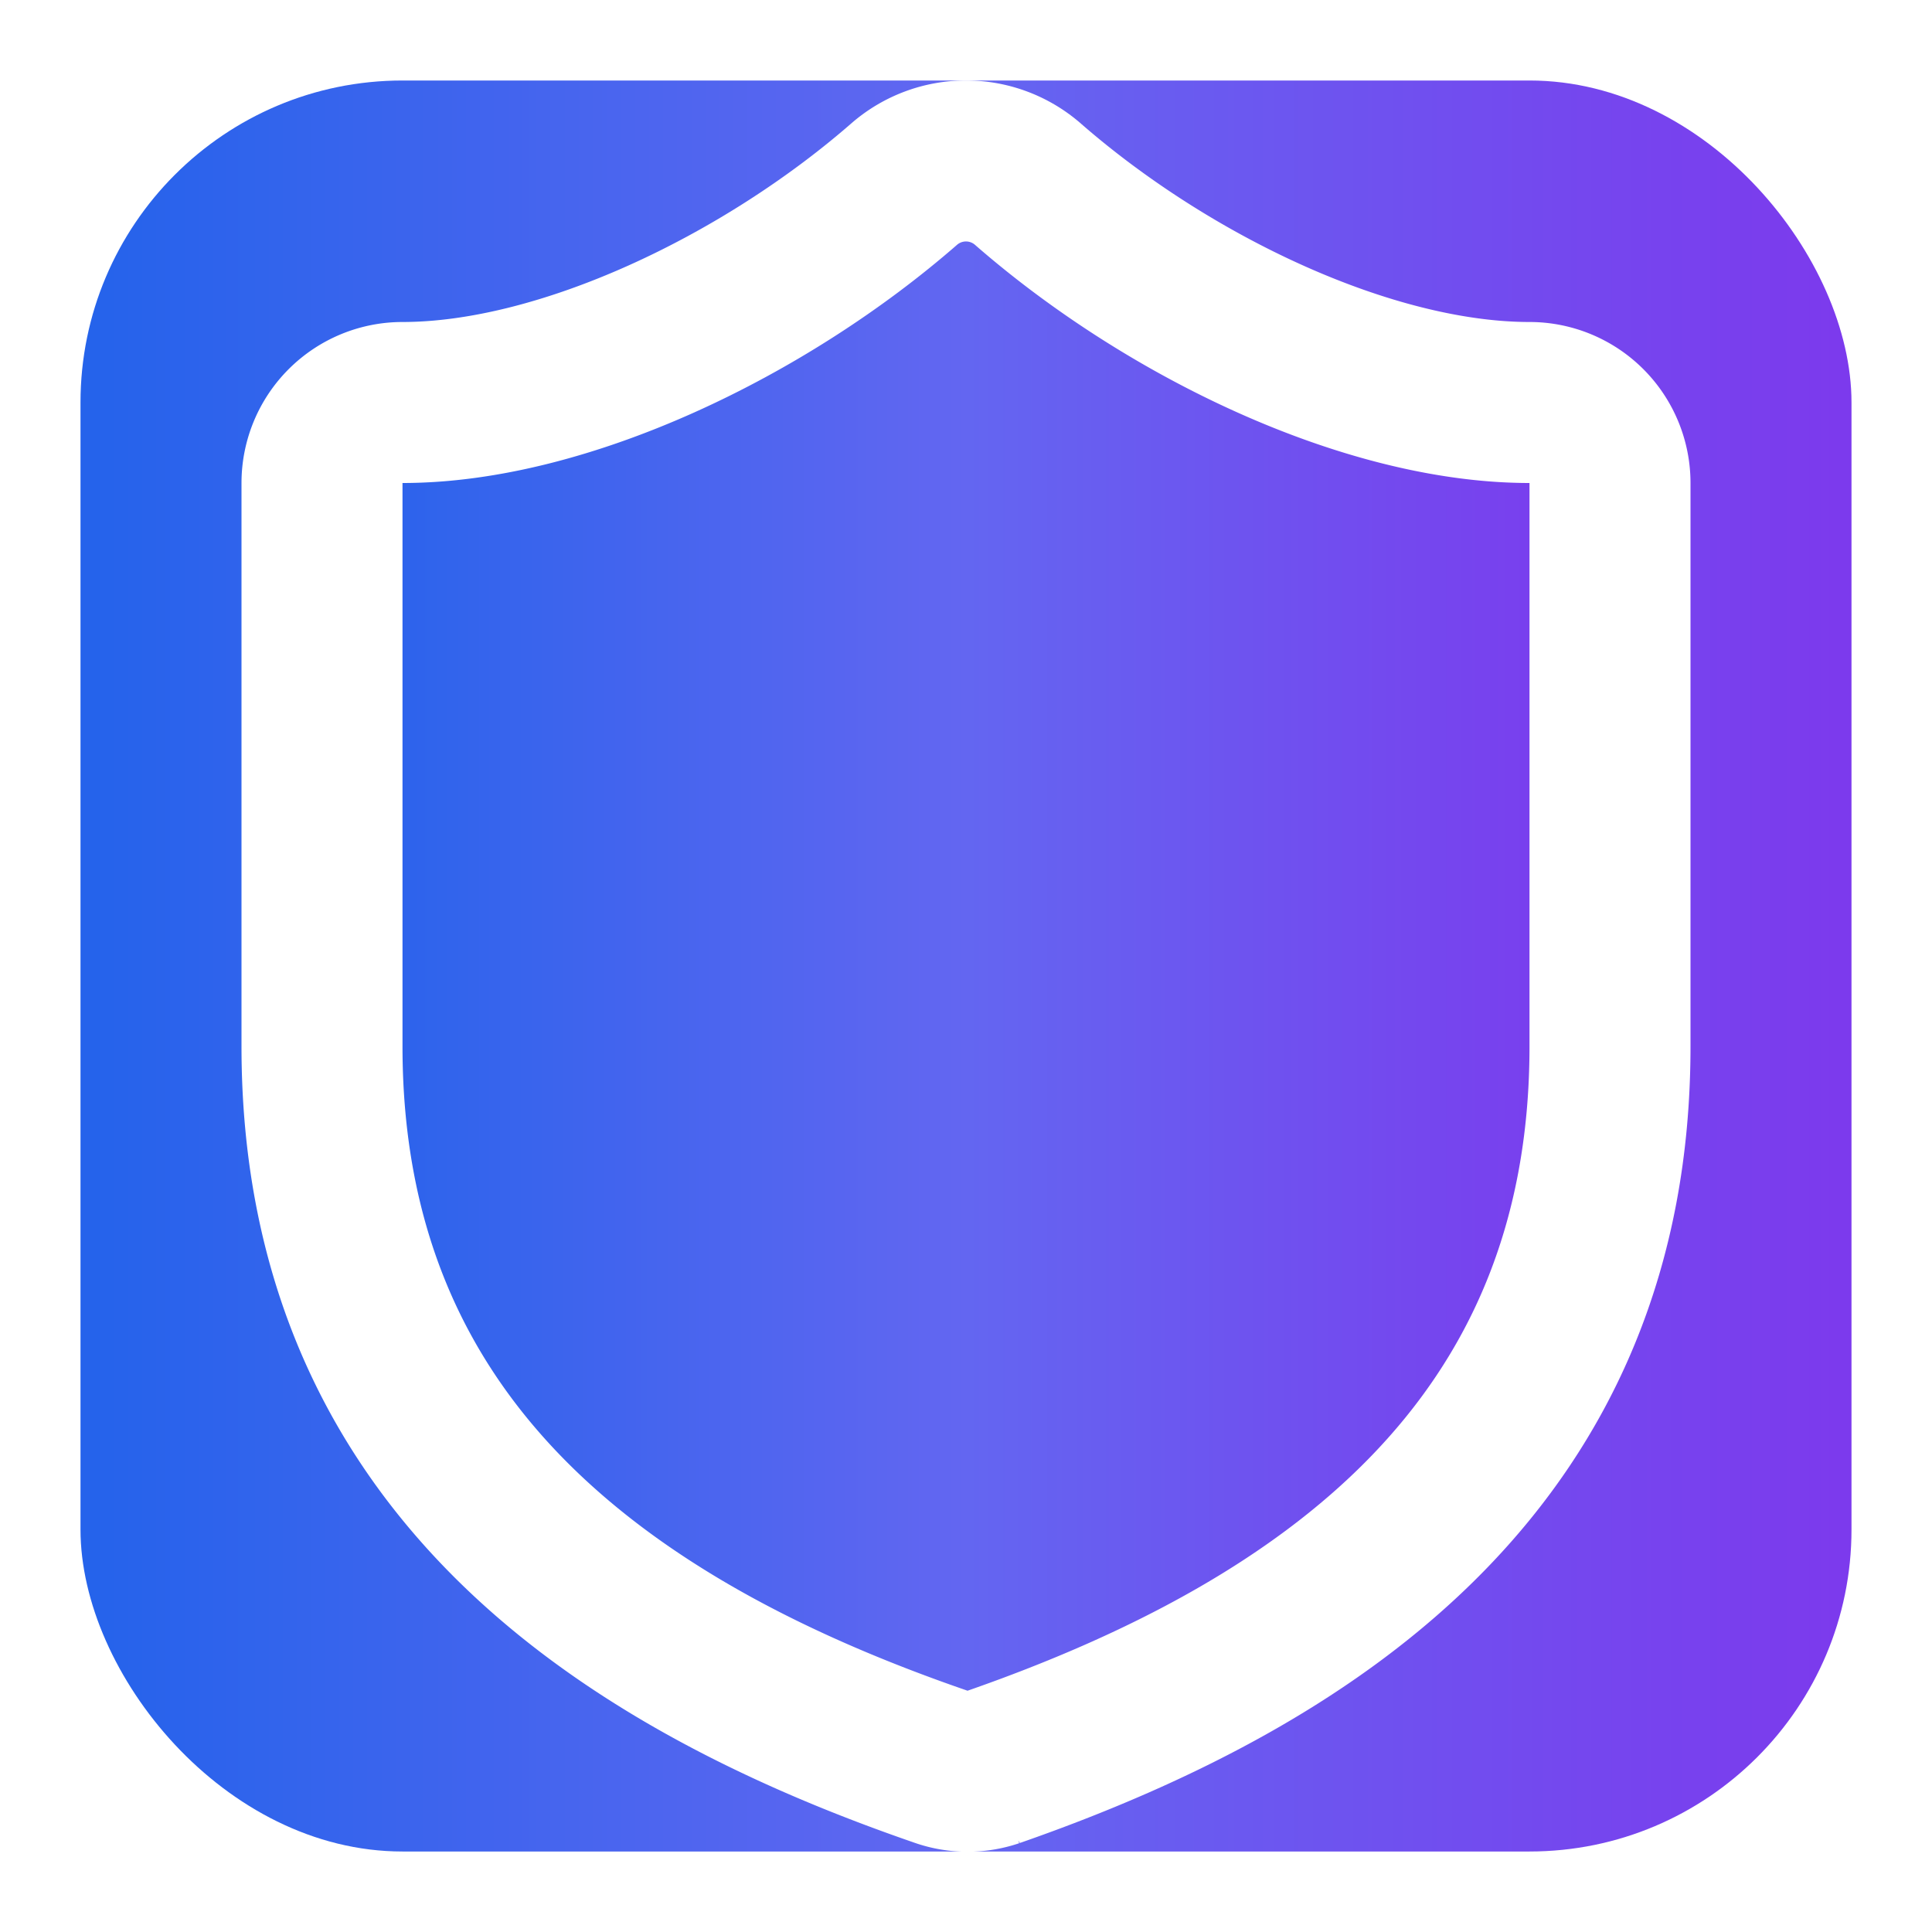 <svg xmlns="http://www.w3.org/2000/svg" width="160" height="160" viewBox="0 0 24 24">
  <defs>
    <!-- Gradient for shield and square -->
    <linearGradient id="grad" x1="0%" y1="0%" x2="100%" y2="0%">
      <stop offset="0%" stop-color="#2563eb"/>
      <stop offset="50%" stop-color="#6366f1"/>
      <stop offset="100%" stop-color="#7c3aed"/>
    </linearGradient>

    <!-- Blur glow behind the shield -->
    <filter id="blurGlow" x="-50%" y="-50%" width="200%" height="200%">
      <feGaussianBlur in="SourceGraphic" stdDeviation="4" result="blur"/>
      <feMerge>
        <feMergeNode in="blur"/>
        <feMergeNode in="SourceGraphic"/>
      </feMerge>
    </filter>
  </defs>

  <!-- Rounded square with full gradient -->
  <rect x="1" y="1" width="22" height="22" rx="4" ry="4"
        fill="url(#grad)"/>

  <!-- Glow behind the shield -->
  <path d="M20 13c0 5-3.5 7.5-7.66 8.95a1 1 0 0 1-.67-.01C7.5 20.5 4 18 4 13V6a1 1 0 0 1 1-1c2 0 4.5-1.2 6.24-2.72a1.17 1.17 0 0 1 1.52 0C14.51 3.81 17 5 19 5a1 1 0 0 1 1 1z"
        fill="url(#grad)"
        filter="url(#blurGlow)"/>

  <!-- Shield shape with gradient fill and white border -->
  <path d="M20 13c0 5-3.5 7.5-7.66 8.95a1 1 0 0 1-.67-.01C7.5 20.5 4 18 4 13V6a1 1 0 0 1 1-1c2 0 4.5-1.2 6.24-2.72a1.17 1.17 0 0 1 1.52 0C14.51 3.81 17 5 19 5a1 1 0 0 1 1 1z"
        fill="url(#grad)"
        stroke="#ffffff"
        stroke-width="2"/>
</svg>
